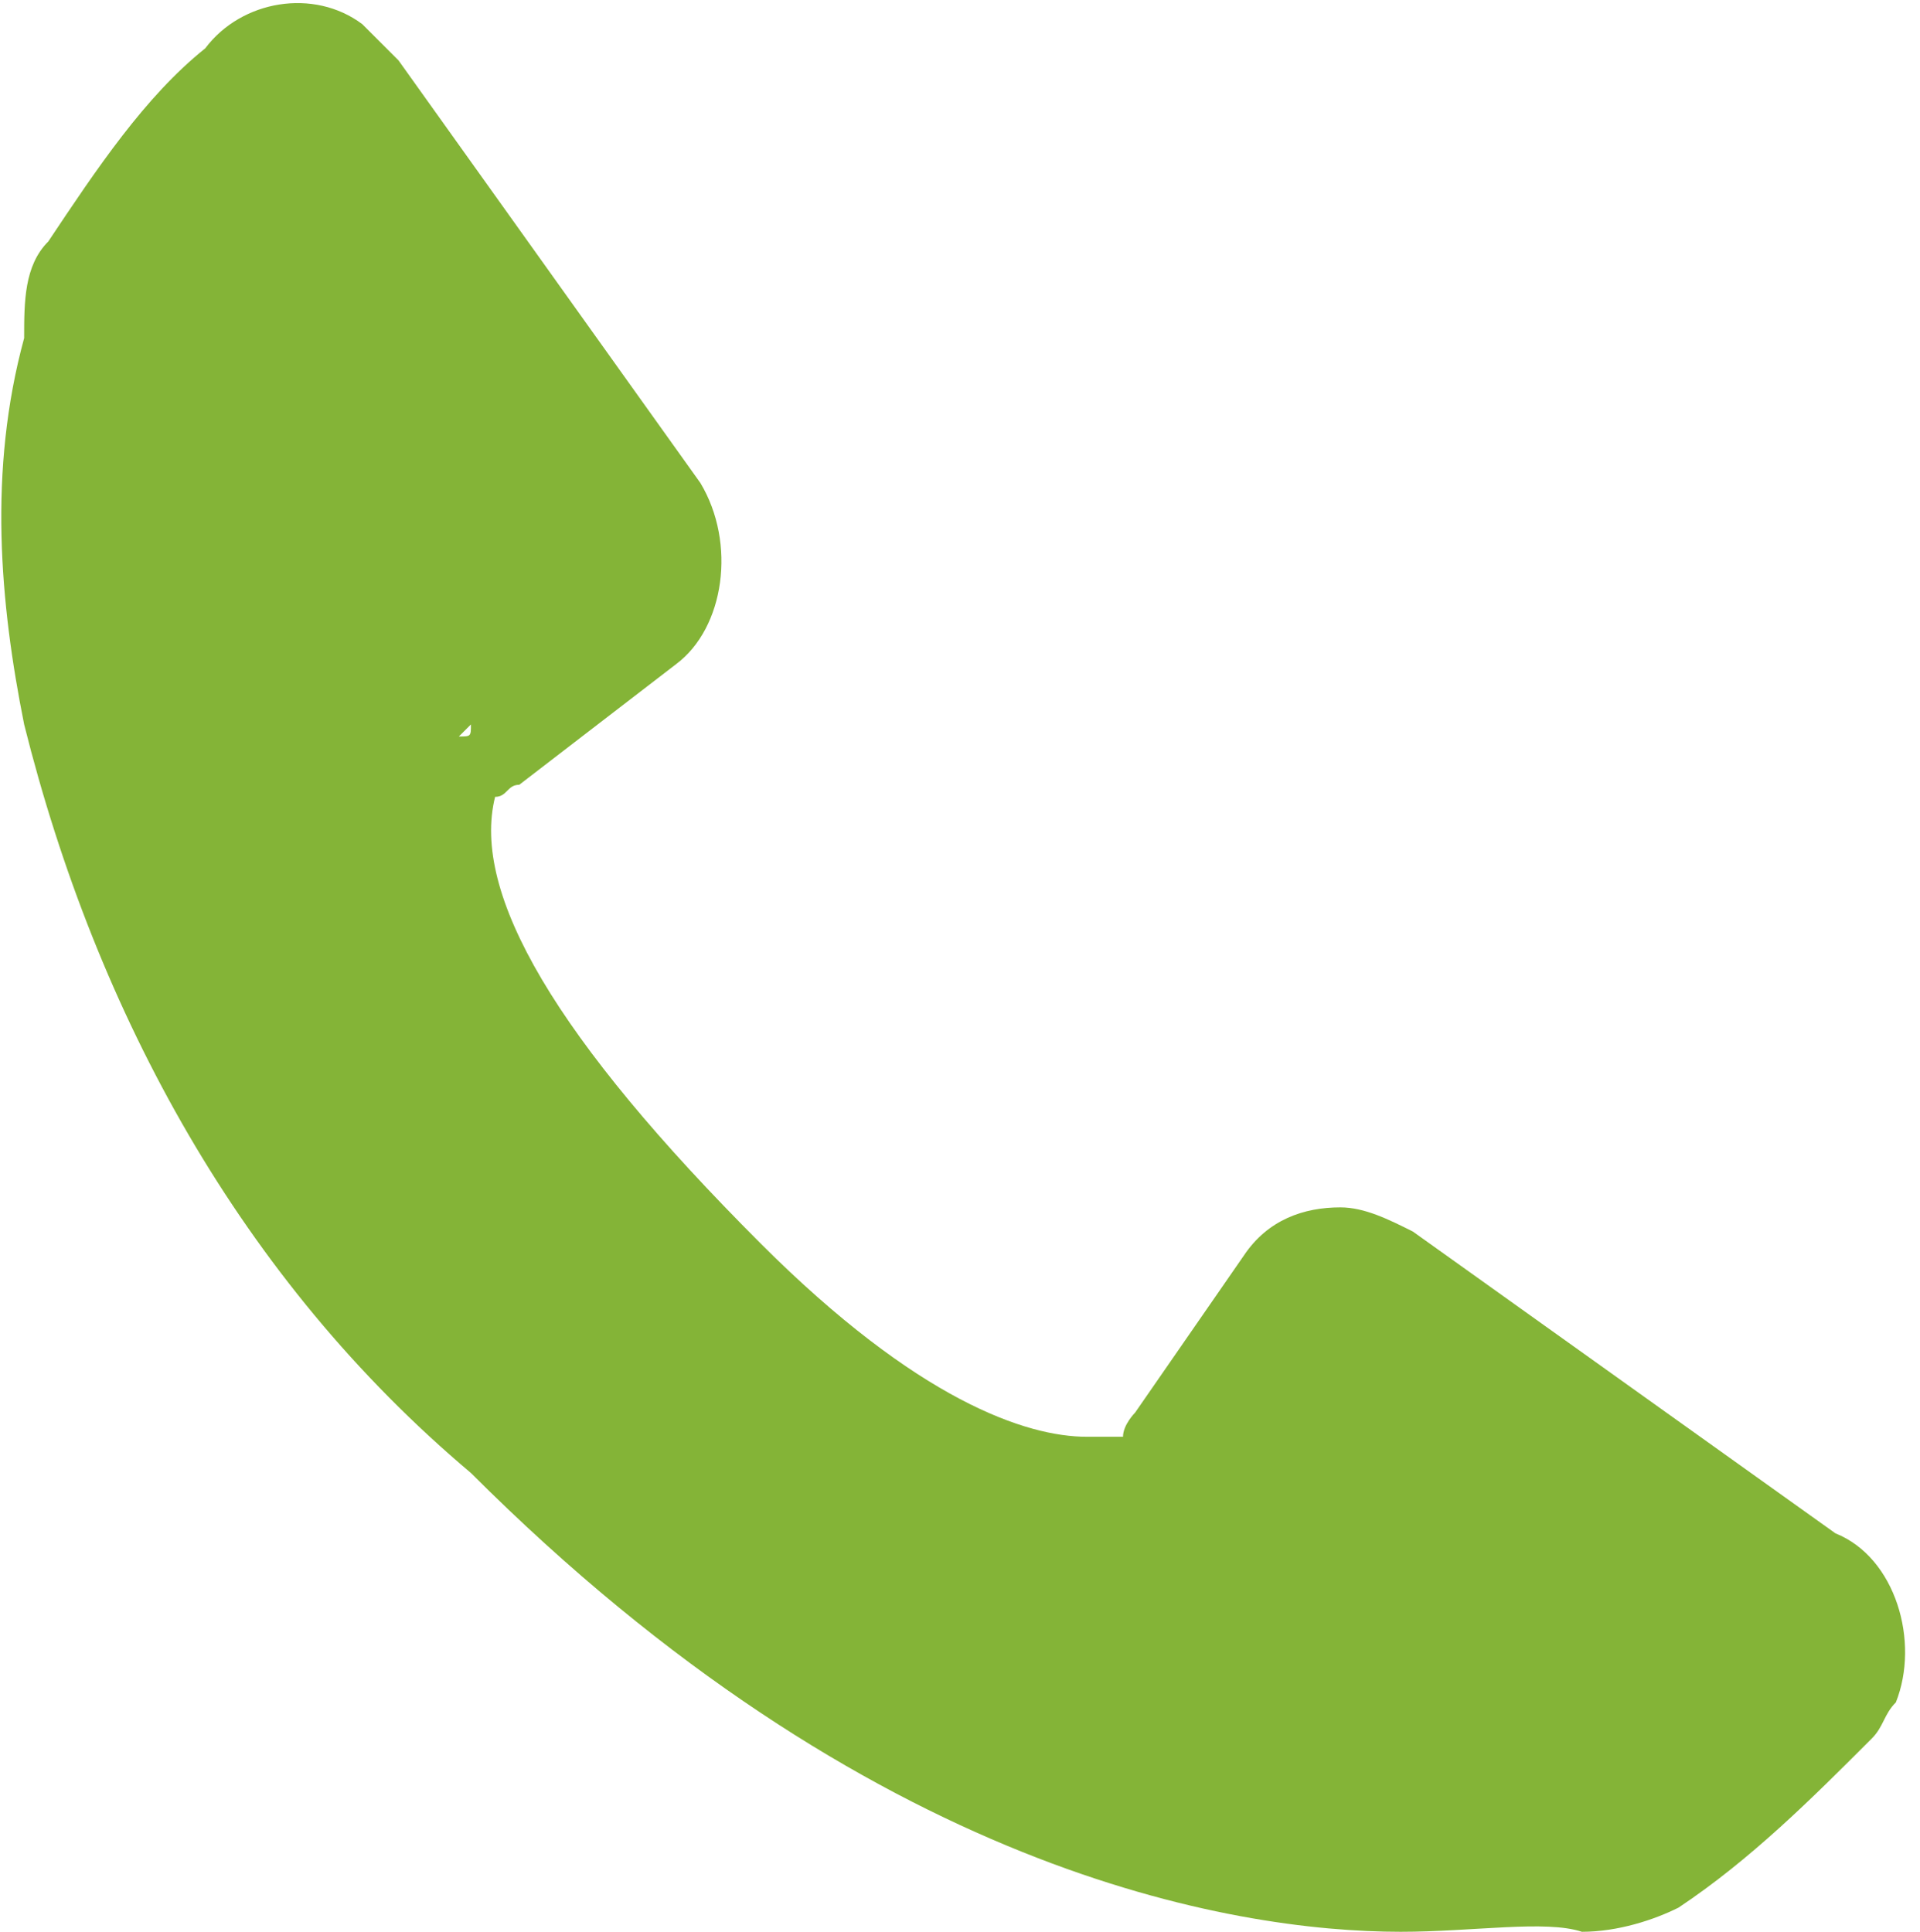 <?xml version="1.0" encoding="utf-8"?>
<!-- Generator: Adobe Illustrator 25.3.1, SVG Export Plug-In . SVG Version: 6.00 Build 0)  -->
<svg version="1.1" id="レイヤー_1" xmlns="http://www.w3.org/2000/svg" xmlns:xlink="http://www.w3.org/1999/xlink" x="0px"
	 y="0px" viewBox="0 0 15.9 16" style="enable-background:new 0 0 15.9 16;" xml:space="preserve">
<style type="text/css">
	.st0{fill-rule:evenodd;clip-rule:evenodd;fill:#84B437;}
</style>
<path id="ico_tel_h.svg" class="st0" d="M11.6,16L11.6,16c-1.4,0-4.4-0.5-7.7-3.8C2,10.6,0.8,8.4,0.2,6c-0.2-1-0.3-2.1,0-3.2
	c0-0.3,0-0.6,0.2-0.8c0.4-0.6,0.8-1.2,1.3-1.6C2,0,2.6-0.1,3,0.2c0.1,0.1,0.2,0.2,0.3,0.3l2.5,3.5C6.1,4.5,6,5.2,5.6,5.5l-1.3,1
	c-0.1,0-0.1,0.1-0.2,0.1c-0.2,0.8,0.5,2,2.2,3.7c1.3,1.3,2.2,1.6,2.7,1.6c0.1,0,0.2,0,0.3,0c0-0.1,0.1-0.2,0.1-0.2l0.9-1.3
	c0.2-0.3,0.5-0.4,0.8-0.4c0.2,0,0.4,0.1,0.6,0.2l3.5,2.5c0.5,0.2,0.7,0.9,0.5,1.4c-0.1,0.1-0.1,0.2-0.2,0.3c-0.5,0.5-1,1-1.6,1.4
	c-0.2,0.1-0.5,0.2-0.8,0.2C12.8,15.9,12.2,16,11.6,16z M2.4,0.6 M3.8,6.1c0.1,0,0.1,0,0.1-0.1 M9,12.4 M9.9,12.1 M13.1,15.2
	L13.1,15.2 M0.7,2.8"/>
</svg>

